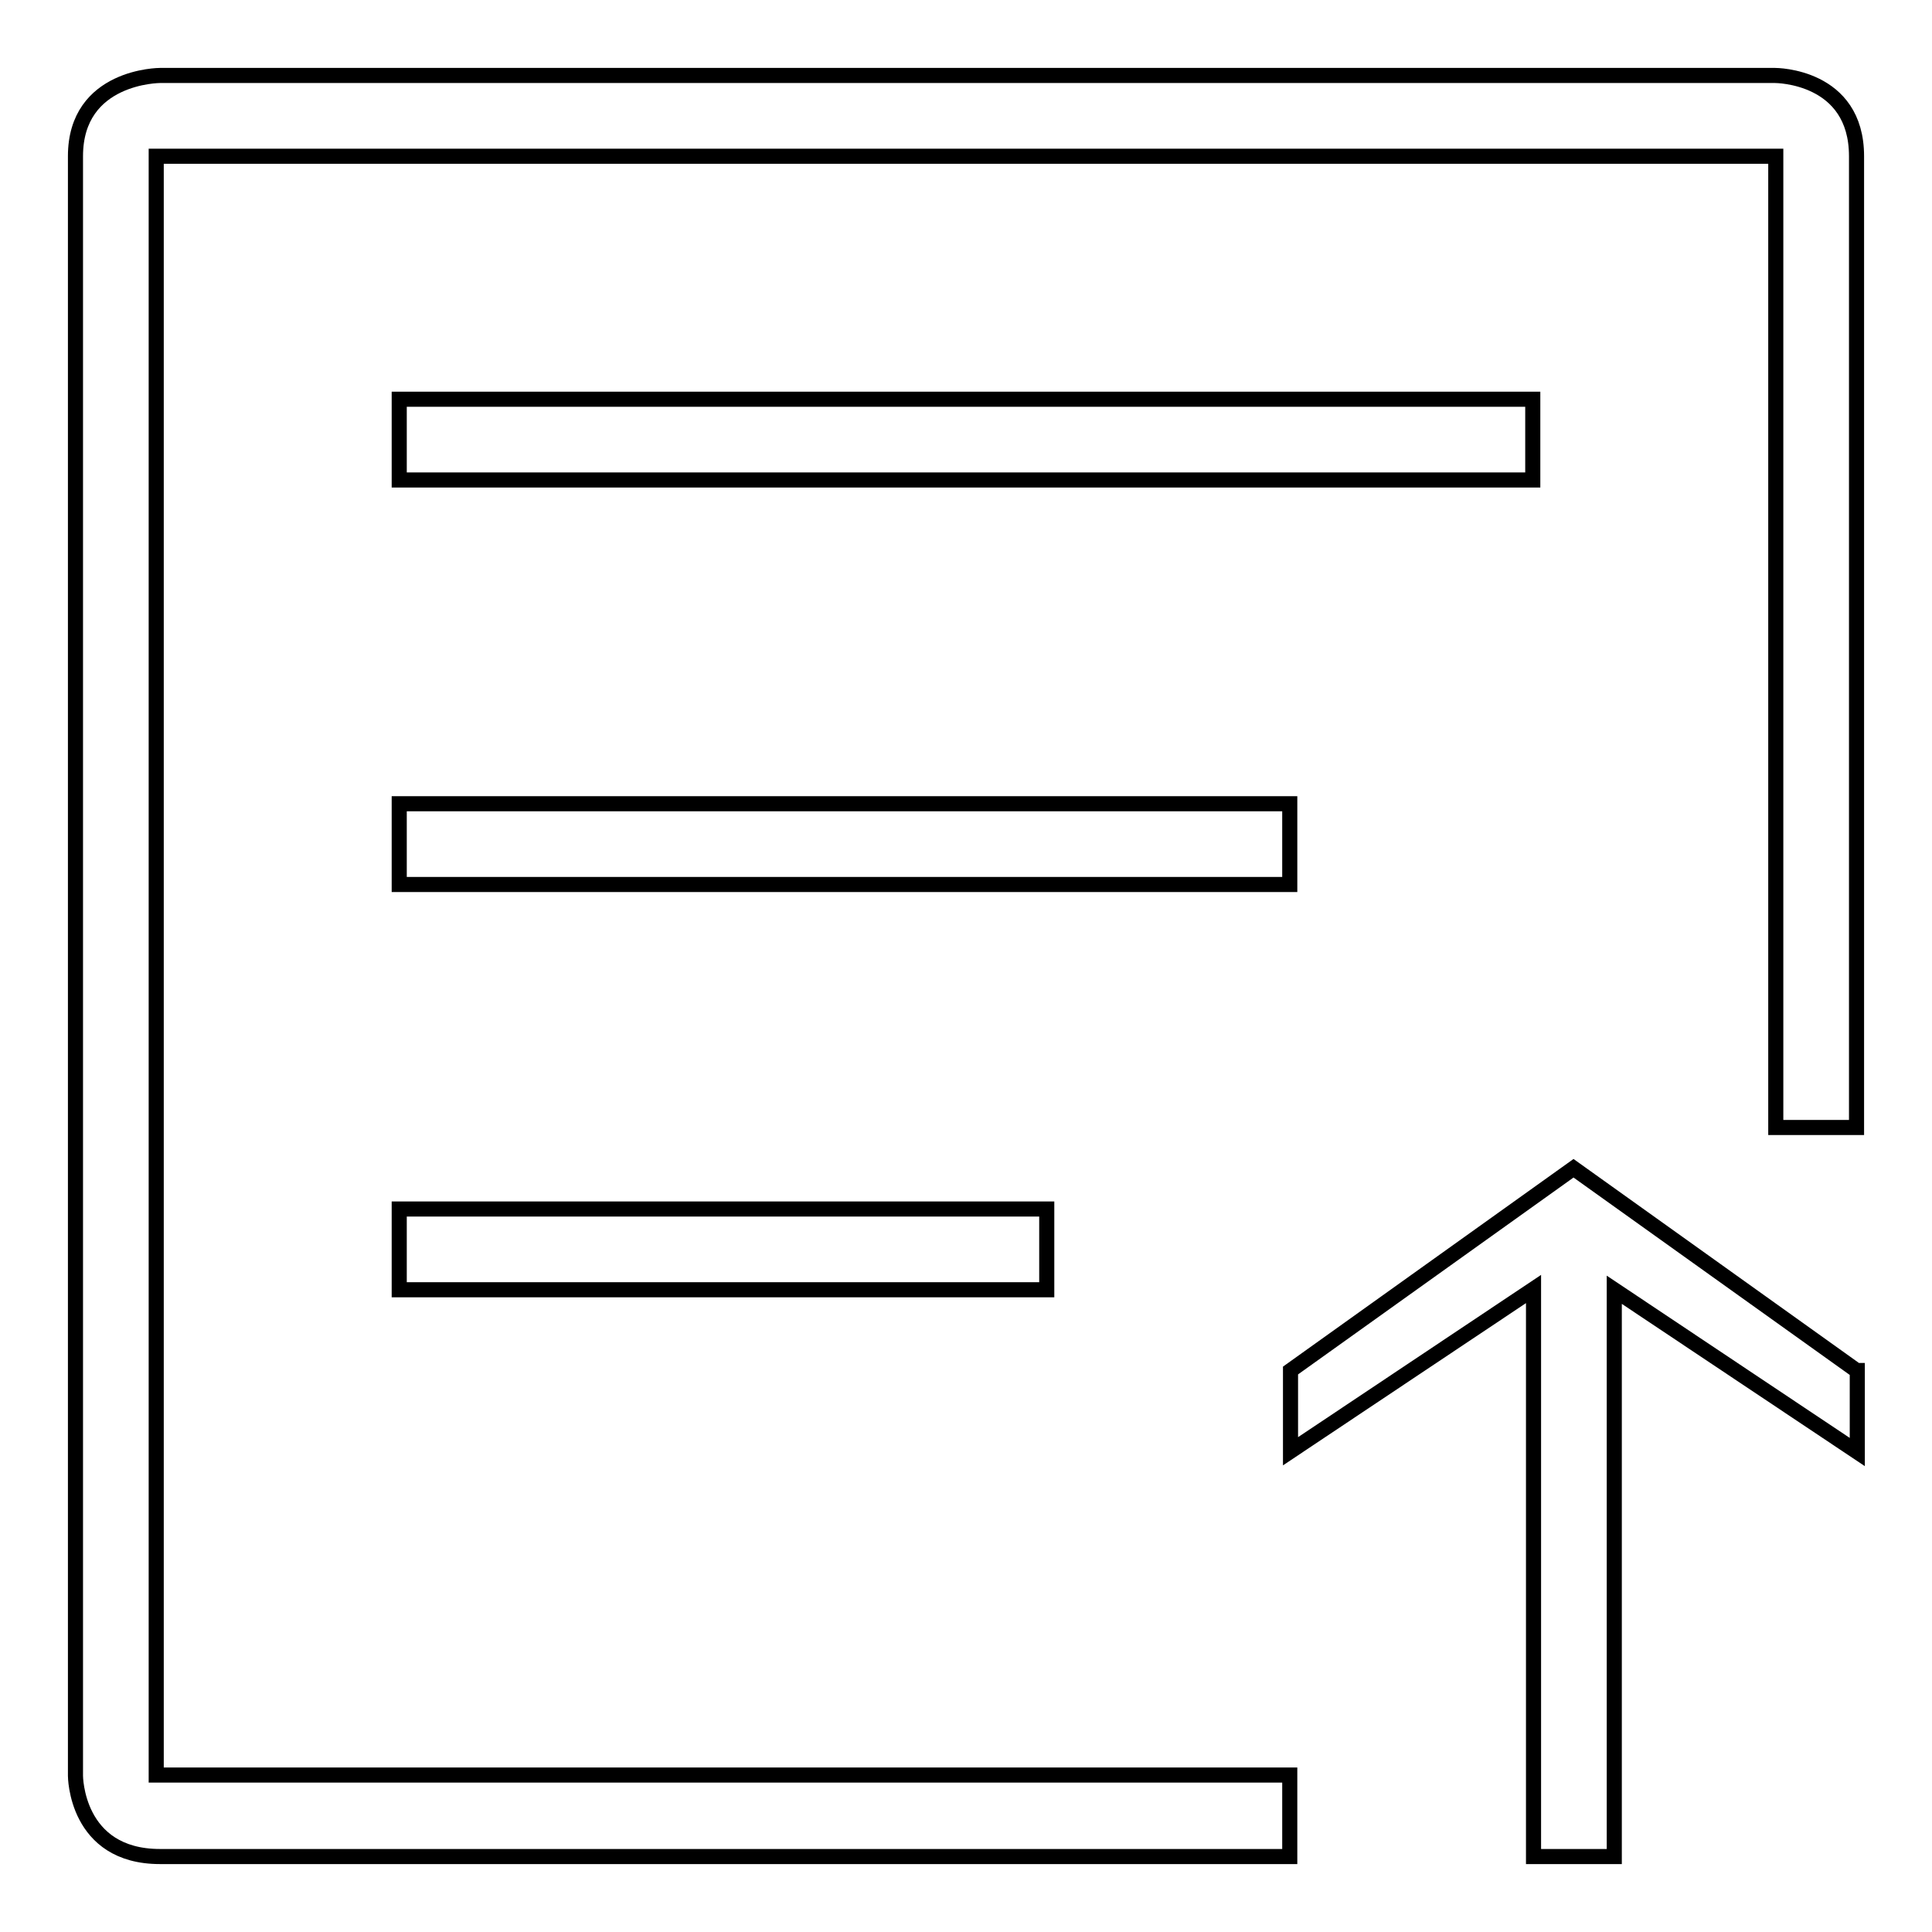 <?xml version="1.0" encoding="utf-8"?>
<!-- Svg Vector Icons : http://www.onlinewebfonts.com/icon -->
<!DOCTYPE svg PUBLIC "-//W3C//DTD SVG 1.1//EN" "http://www.w3.org/Graphics/SVG/1.1/DTD/svg11.dtd">
<svg version="1.1" xmlns="http://www.w3.org/2000/svg" xmlns:xlink="http://www.w3.org/1999/xlink" x="0px" y="0px" viewBox="0 0 256 256" enable-background="new 0 0 256 256" xml:space="preserve">
<g><g><path stroke-width="2" fill-opacity="0" stroke="#000000"  d="M167.3,235.3"/><path stroke-width="2" fill-opacity="0" stroke="#000000"  d="M167.3,170.9"/><path stroke-width="2" fill-opacity="0" stroke="#000000"  d="M246,160.2"/><path stroke-width="2" fill-opacity="0" stroke="#000000"  d="M246,20.7v128.7h-10.7V20.7H20.7v214.5h150.2V246H21.2C10,246,10,235.3,10,235.3V20.7C10,10,21.2,10,21.2,10h214C235.3,10,246,10,246,20.7z"/><path stroke-width="2" fill-opacity="0" stroke="#000000"  d="M52.9,160.2h85.8v10.7H52.9V160.2z"/><path stroke-width="2" fill-opacity="0" stroke="#000000"  d="M52.9,106.5h118v10.7h-118V106.5z"/><path stroke-width="2" fill-opacity="0" stroke="#000000"  d="M52.9,52.9h150.2v10.7H52.9V52.9z"/><path stroke-width="2" fill-opacity="0" stroke="#000000"  d="M246,181.6l-37.5-26.8l-37.5,26.8v10.7l32.2-21.5V246h10.7v-75.1l32.2,21.5V181.6z"/></g></g>
</svg>